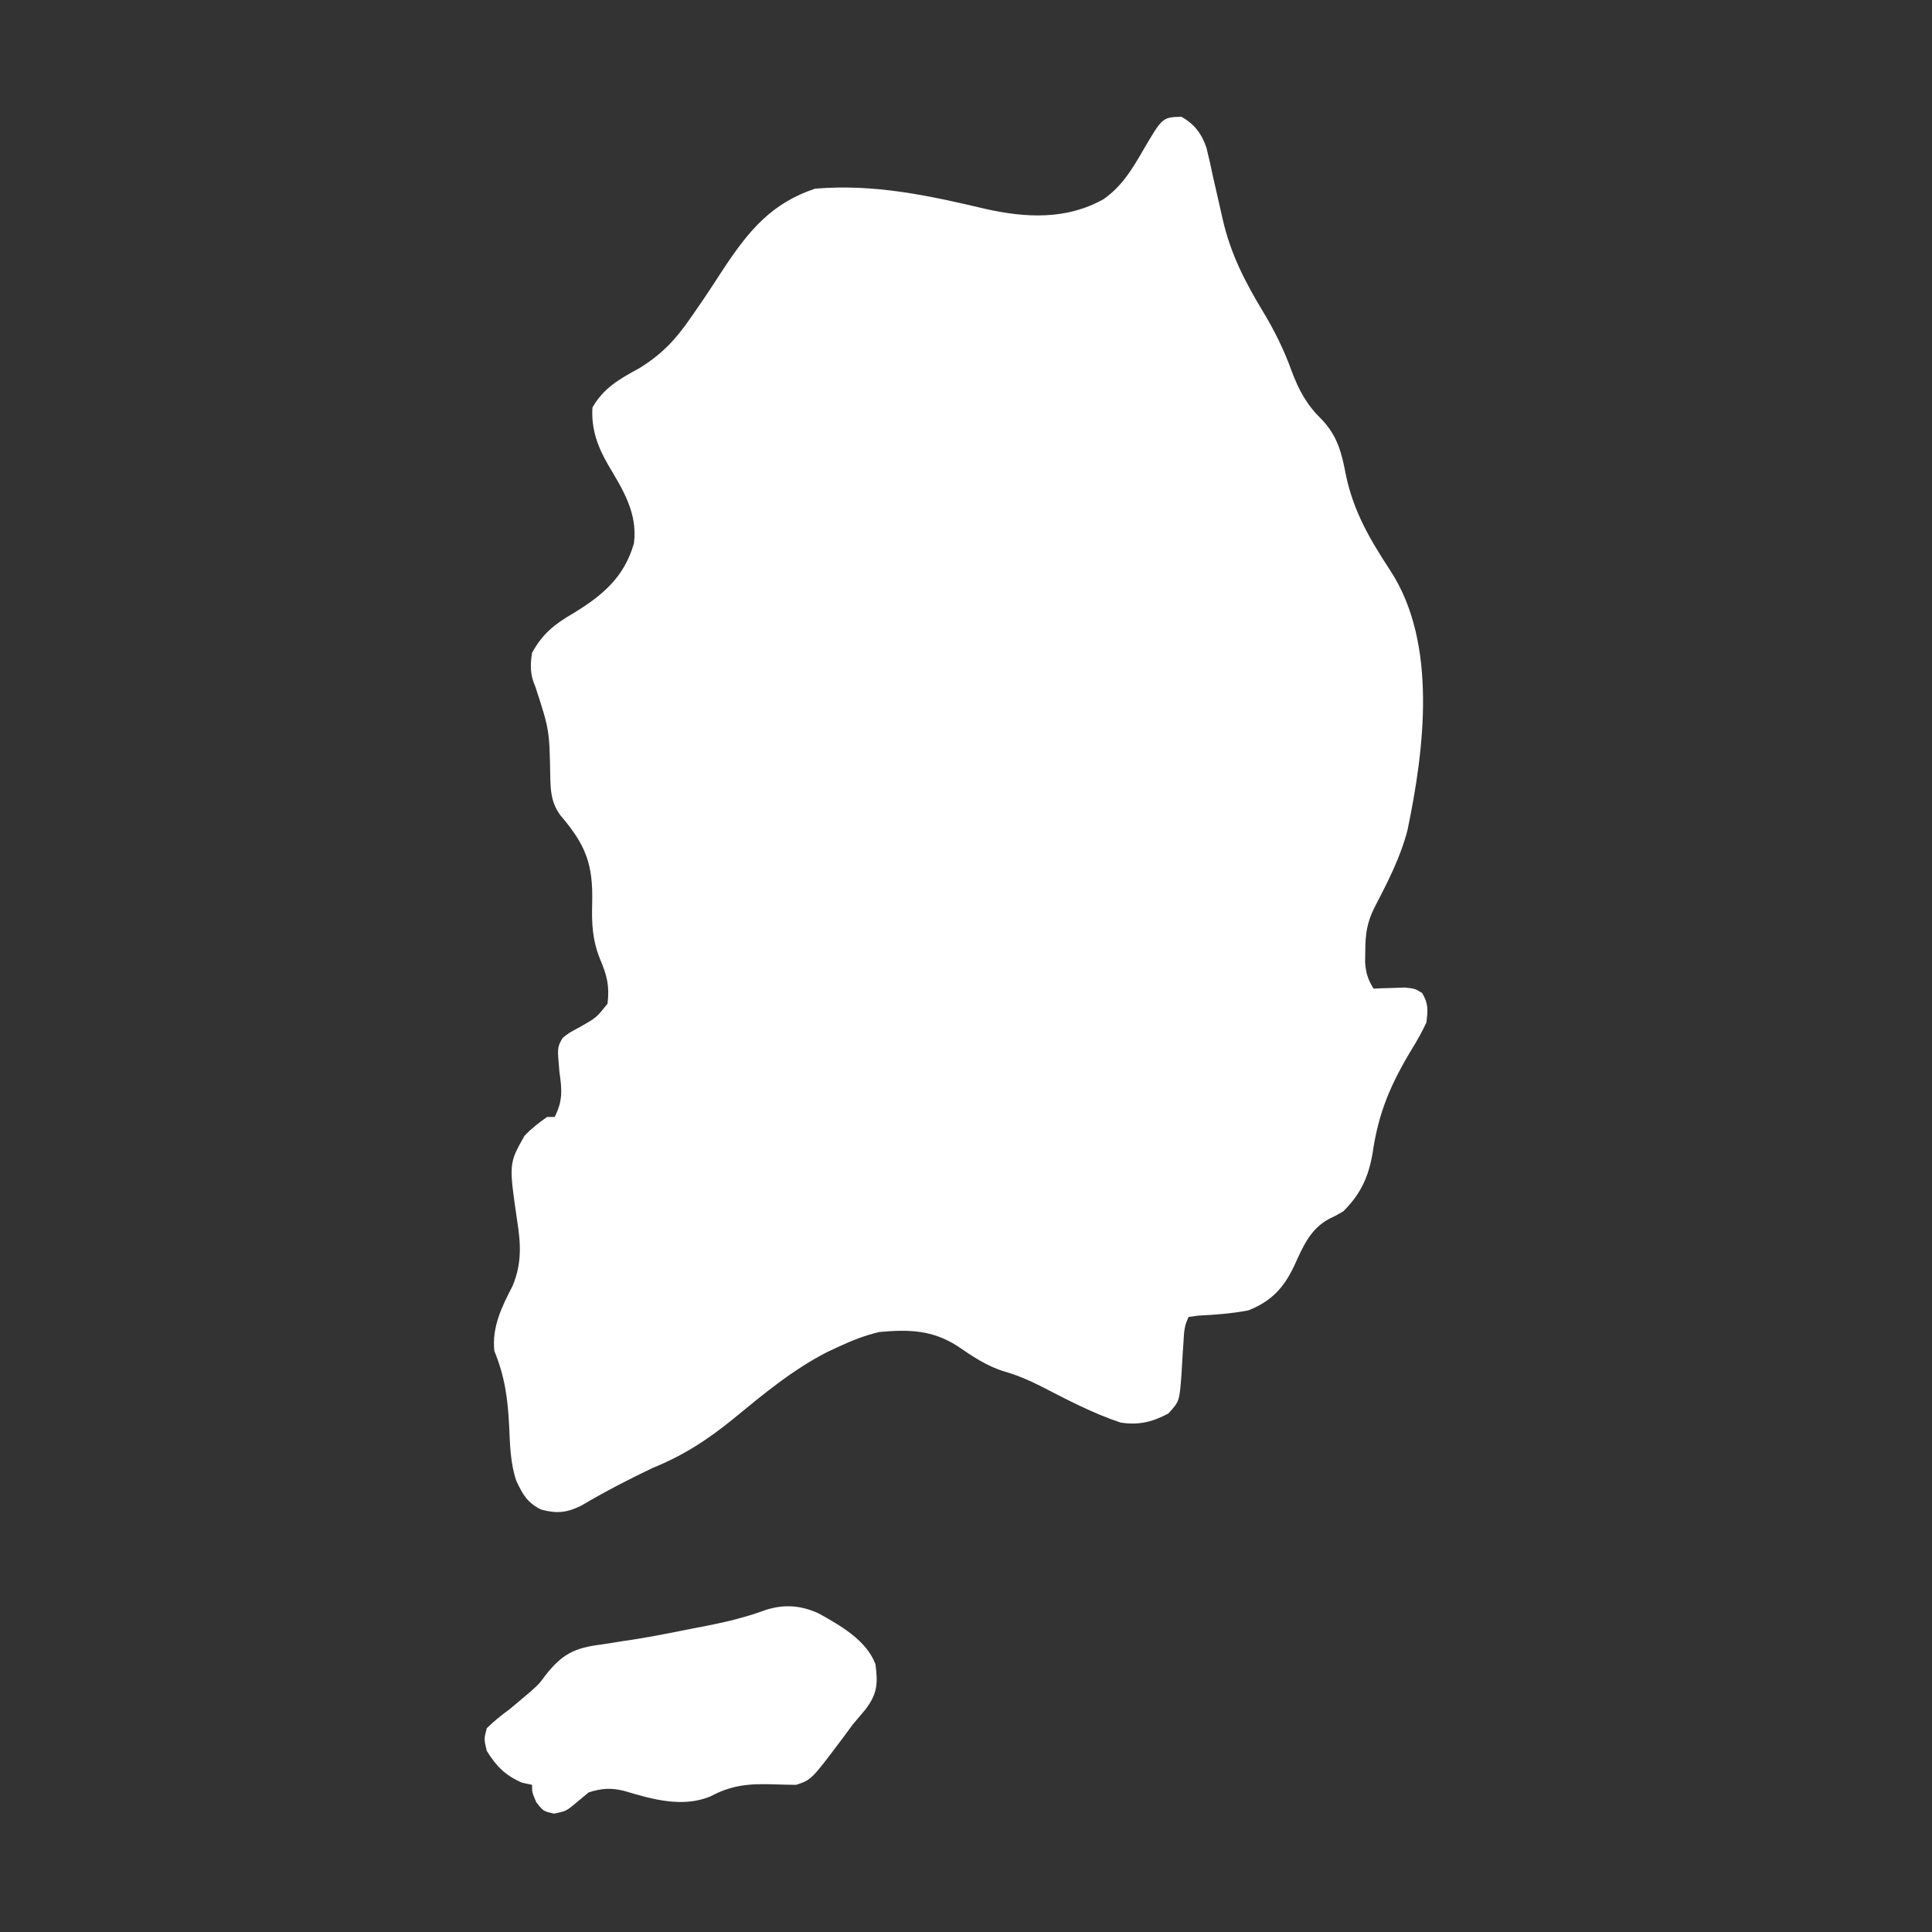 <?xml version="1.0" encoding="UTF-8"?>
<svg version="1.1" xmlns="http://www.w3.org/2000/svg" width="512" height="512">
<rect width="100%" height="100%" fill="#333333" stroke="none"/>
<path d="M0 0 C3.429 1.88 5.419 4.515 6.664 8.23 C7.317 10.831 7.889 13.438 8.438 16.062 C8.87 17.967 9.305 19.87 9.742 21.773 C10.141 23.536 10.539 25.299 10.938 27.062 C13.062 36.39 16.883 43.776 21.798 51.89 C24.793 56.885 27.208 61.777 29.188 67.25 C31.167 72.581 33.258 76.37 37.324 80.352 C41.442 84.719 42.539 89.249 43.625 95 C45.686 104.767 50.044 112.112 55.461 120.391 C67.948 139.614 64.403 167.665 59.938 189.062 C58.044 196.35 54.669 202.871 51.207 209.531 C49.203 213.527 48.777 216.572 48.75 221 C48.736 222.04 48.722 223.081 48.707 224.152 C48.934 227.013 49.46 228.639 50.938 231.062 C51.697 231.028 52.456 230.993 53.238 230.957 C54.729 230.916 54.729 230.916 56.25 230.875 C57.236 230.84 58.222 230.805 59.238 230.77 C61.938 231.062 61.938 231.062 63.793 232.199 C65.525 235.018 65.363 236.796 64.938 240.062 C63.772 242.501 62.609 244.664 61.188 246.938 C55.564 256.206 52.248 263.823 50.691 274.641 C49.62 280.935 47.524 285.522 42.938 290.062 C40.934 291.242 40.934 291.242 39.062 292.125 C34.064 294.882 32.201 299.539 29.903 304.543 C27.166 310.331 23.921 313.869 17.812 316.312 C13.344 317.177 8.956 317.493 4.414 317.719 C3.597 317.832 2.78 317.946 1.938 318.062 C0.758 320.422 0.724 322.08 0.578 324.711 C0.481 326.095 0.481 326.095 0.383 327.508 C0.253 329.452 0.138 331.398 0.039 333.344 C-0.495 340.445 -0.495 340.445 -3.453 343.664 C-7.668 345.923 -11.343 346.793 -16.062 346.062 C-23.383 343.64 -30.214 340.028 -37.054 336.51 C-40.238 334.894 -43.322 333.554 -46.75 332.562 C-51.539 331.139 -55.379 328.475 -59.484 325.684 C-66.179 321.474 -72.305 321.351 -80.062 322.062 C-83.954 322.983 -87.445 324.37 -91.062 326.062 C-91.944 326.475 -92.826 326.887 -93.734 327.312 C-102.893 331.971 -110.714 338.487 -118.613 344.977 C-125.476 350.57 -131.807 354.706 -140.062 358.062 C-146.528 361.154 -152.868 364.415 -159.027 368.082 C-162.924 369.959 -165.427 370.23 -169.625 369.125 C-173.29 367.343 -174.532 365.13 -176.226 361.521 C-177.823 356.828 -177.897 351.981 -178.125 347.062 C-178.493 339.712 -179.272 333.877 -182.062 327.062 C-182.732 320.736 -180.06 315.338 -177.219 309.836 C-174.772 303.966 -175.016 298.808 -176 292.625 C-178.227 277.419 -178.227 277.419 -174.062 270.062 C-172.167 268.061 -170.345 266.665 -168.062 265.062 C-167.403 265.062 -166.743 265.062 -166.062 265.062 C-163.866 260.734 -164.138 257.806 -164.812 253.062 C-165.39 246.64 -165.39 246.64 -163.977 244.145 C-162.438 242.875 -162.438 242.875 -159.062 241.062 C-154.989 238.717 -154.989 238.717 -152.062 235.062 C-151.477 230.378 -152.211 227.507 -154.062 223.188 C-156.094 218.07 -156.28 213.783 -156.125 208.375 C-155.871 197.992 -157.83 193.01 -164.539 185.141 C-166.967 181.829 -167.178 178.676 -167.238 174.648 C-167.463 162.489 -167.463 162.489 -171.191 151.027 C-172.585 147.884 -172.579 145.422 -172.062 142.062 C-169.308 137.031 -166.053 134.43 -161.188 131.625 C-153.458 126.902 -147.674 122.124 -145.062 113.062 C-144.033 105.171 -147.917 98.925 -151.823 92.391 C-154.677 87.471 -156.402 82.841 -156.062 77.062 C-153.088 71.832 -148.867 69.499 -143.66 66.652 C-137.846 63.094 -133.983 59.055 -130.188 53.5 C-129.759 52.889 -129.33 52.277 -128.889 51.647 C-126.175 47.755 -123.58 43.794 -121 39.812 C-114.467 29.98 -108.437 22.854 -97.062 19.062 C-81.403 17.751 -67.111 20.829 -51.928 24.418 C-41.234 26.823 -30.365 27.37 -20.562 21.812 C-15.812 18.474 -13.105 14.038 -10.244 9.089 C-5.03 0.152 -5.03 0.152 0 0 Z " fill="#FFF" transform="translate(313.062,30.938)"/>
<path d="M0 0 C5.747 3.198 12.618 7.068 15.062 13.438 C15.749 18.584 15.58 21.258 12.438 25.438 C11.32 26.777 10.195 28.111 9.062 29.438 C8.054 30.785 7.054 32.139 6.062 33.5 C-1.917 44.097 -1.917 44.097 -5.938 45.438 C-7.769 45.415 -9.602 45.388 -11.433 45.322 C-18.103 45.096 -22.764 45.342 -28.742 48.535 C-36.121 51.568 -44.191 49.244 -51.469 47.059 C-55.003 46.169 -57.469 46.349 -60.938 47.438 C-62.453 48.706 -62.453 48.706 -64 50 C-66.938 52.438 -66.938 52.438 -70.125 53.062 C-72.938 52.438 -72.938 52.438 -74.812 50.062 C-75.938 47.438 -75.938 47.438 -75.938 45.438 C-77.237 45.159 -77.237 45.159 -78.562 44.875 C-82.978 42.994 -85.435 40.507 -87.938 36.438 C-88.688 33.312 -88.688 33.312 -87.938 30.438 C-85.967 28.516 -84.142 27.038 -81.938 25.438 C-80.611 24.35 -79.299 23.245 -78 22.125 C-77.393 21.613 -76.786 21.101 -76.16 20.574 C-73.957 18.564 -73.957 18.564 -72.454 16.501 C-67.981 10.773 -64.692 9.13 -57.562 8.25 C-55.705 7.958 -53.849 7.664 -51.992 7.367 C-51.015 7.221 -50.037 7.075 -49.03 6.925 C-43.553 6.062 -38.124 4.962 -32.688 3.875 C-31.136 3.578 -31.136 3.578 -29.553 3.275 C-24.169 2.216 -19.042 0.949 -13.89 -0.949 C-9.049 -2.47 -4.62 -2.118 0 0 Z " fill="#FFF" transform="translate(216.938,427.562)"/>
</svg>
